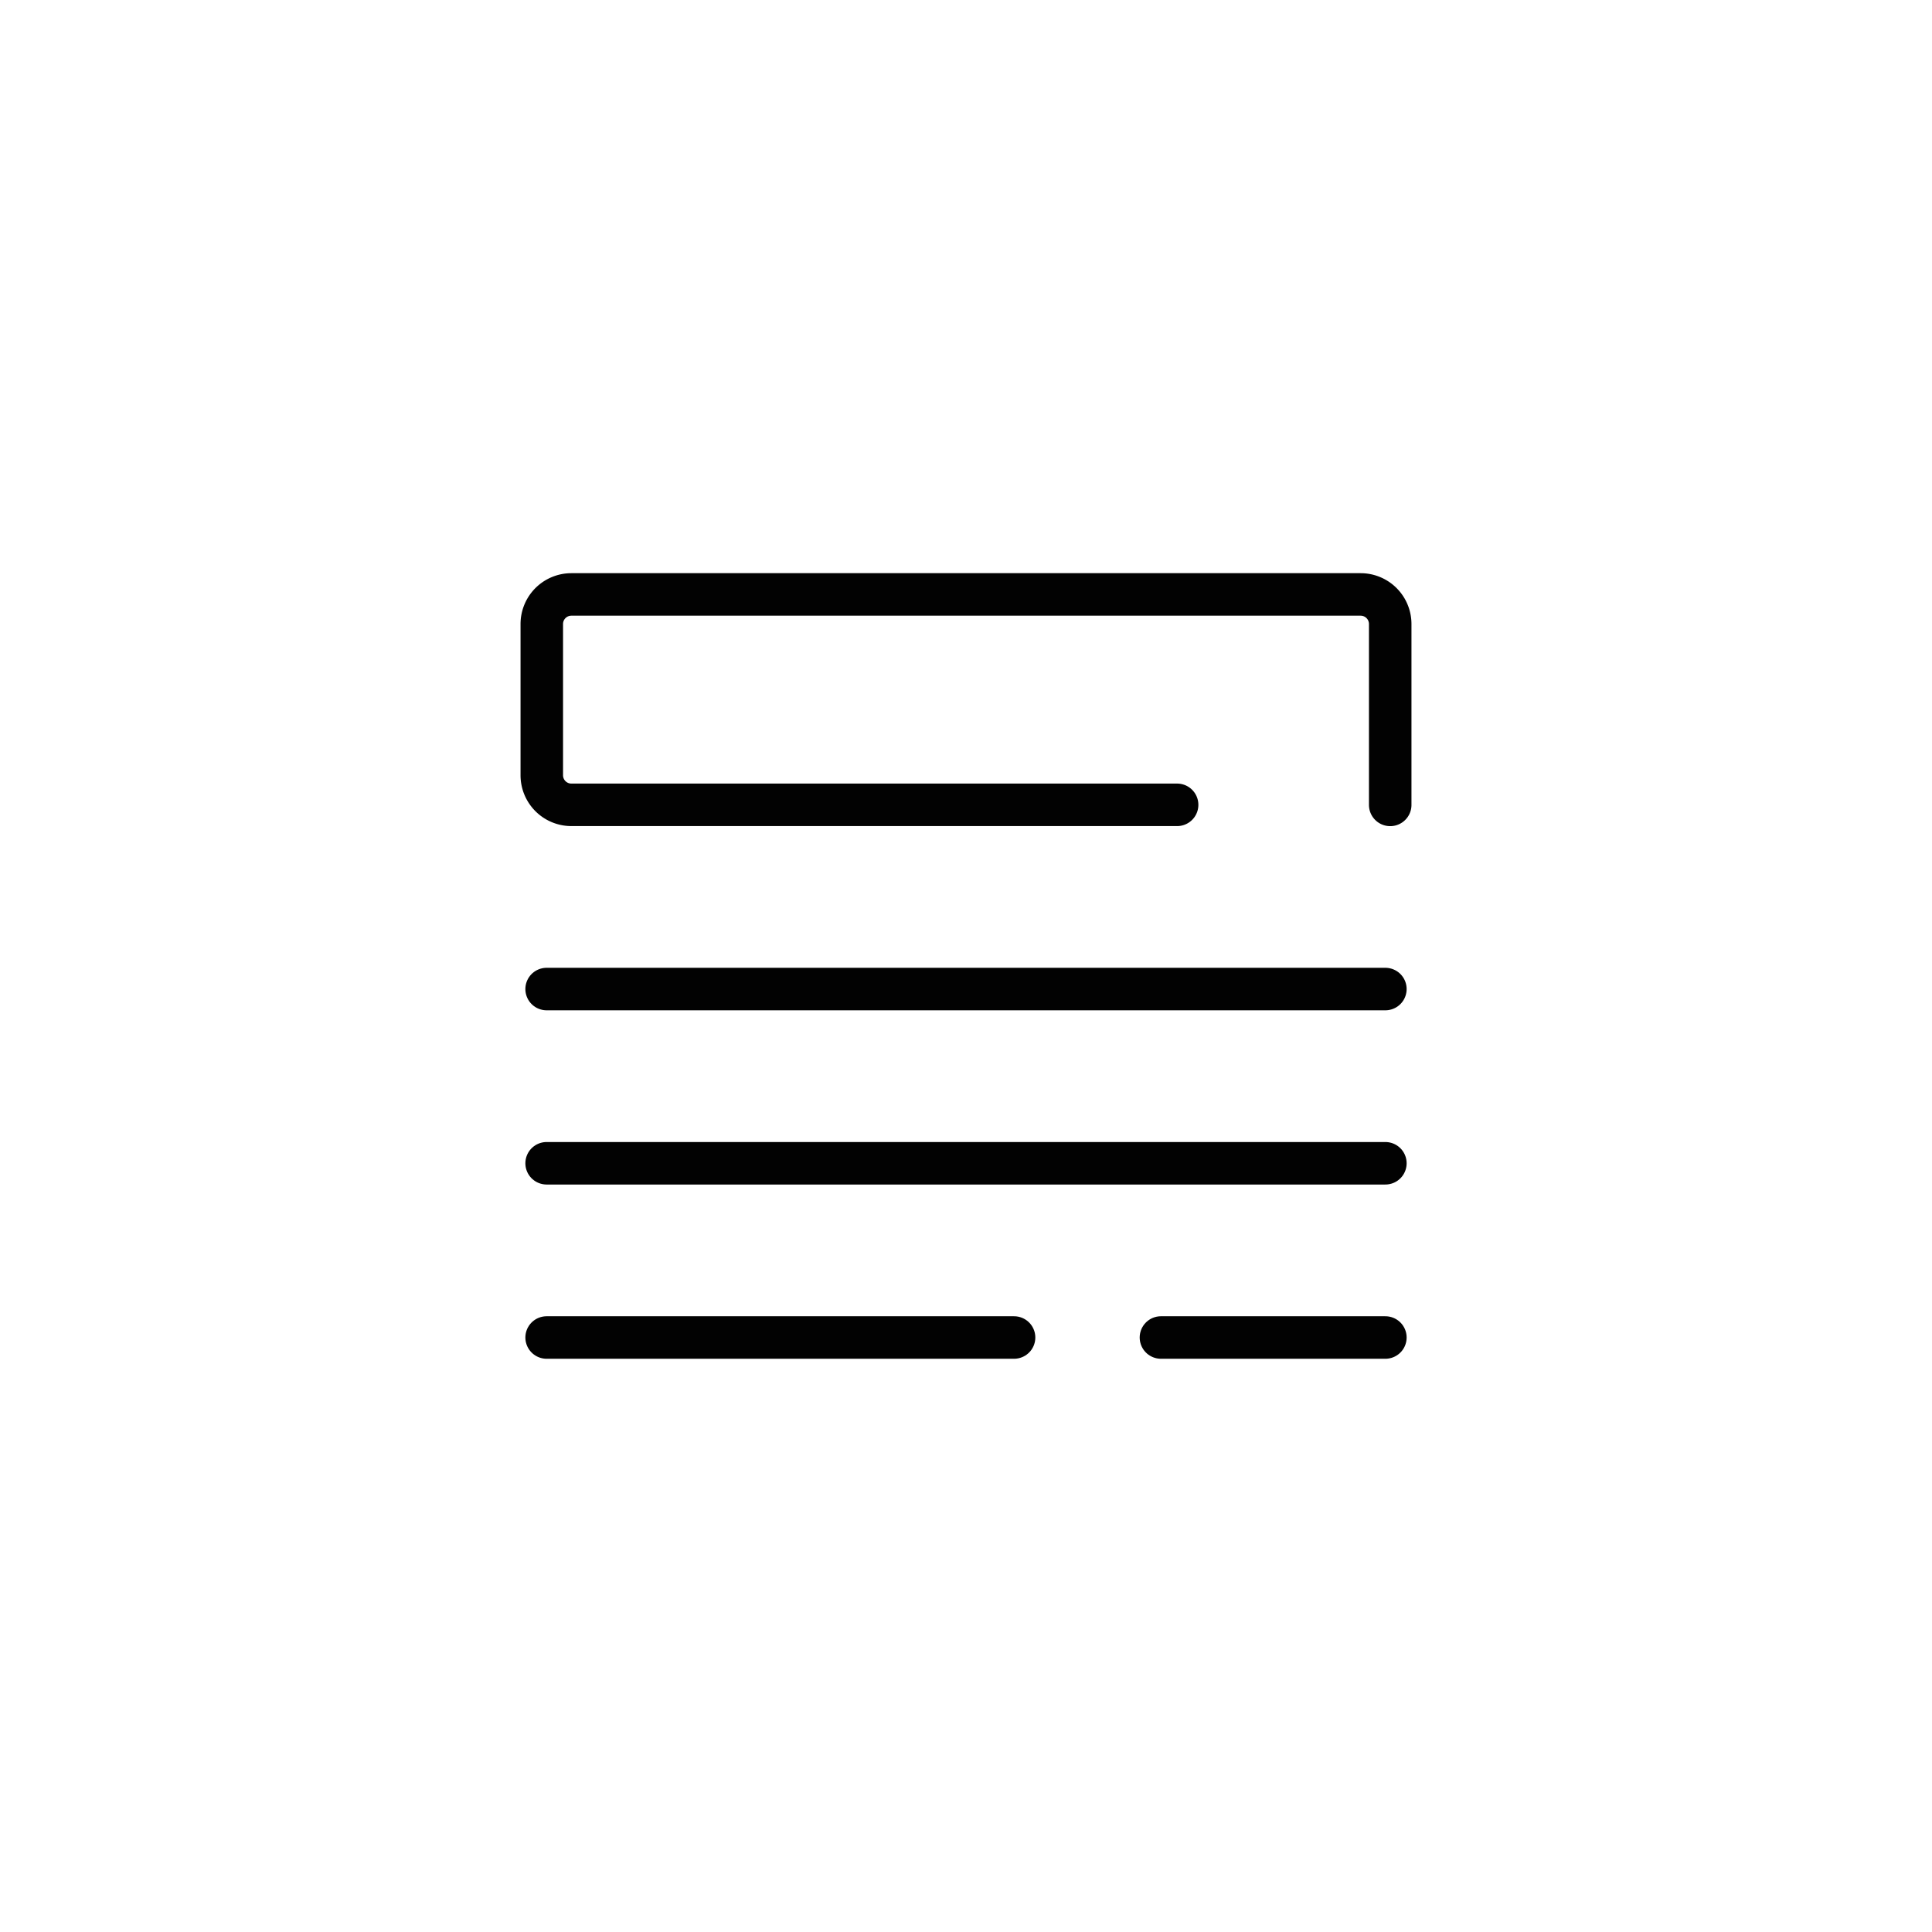 <?xml version="1.0" ?><!-- Скачано с сайта svg4.ru / Downloaded from svg4.ru -->
<svg width="800px" height="800px" viewBox="0 0 1000 1000" data-name="Layer 2" id="Layer_2" xmlns="http://www.w3.org/2000/svg"><defs><style>.cls-1{fill:none;stroke:#020202;stroke-linecap:round;stroke-miterlimit:10;stroke-width:22px;}</style></defs><path class="cls-1" d="M719.57,416.61V323a15.31,15.31,0,0,0-15.31-15.32H295.74A15.31,15.31,0,0,0,280.43,323v78.26a15.31,15.31,0,0,0,15.31,15.32H609.27"/><line class="cls-1" x1="282.93" x2="717.07" y1="511.93" y2="511.93"/><line class="cls-1" x1="282.93" x2="717.07" y1="602.11" y2="602.11"/><line class="cls-1" x1="717.07" x2="600.9" y1="692.29" y2="692.29"/><line class="cls-1" x1="524.88" x2="282.93" y1="692.29" y2="692.29"/></svg>